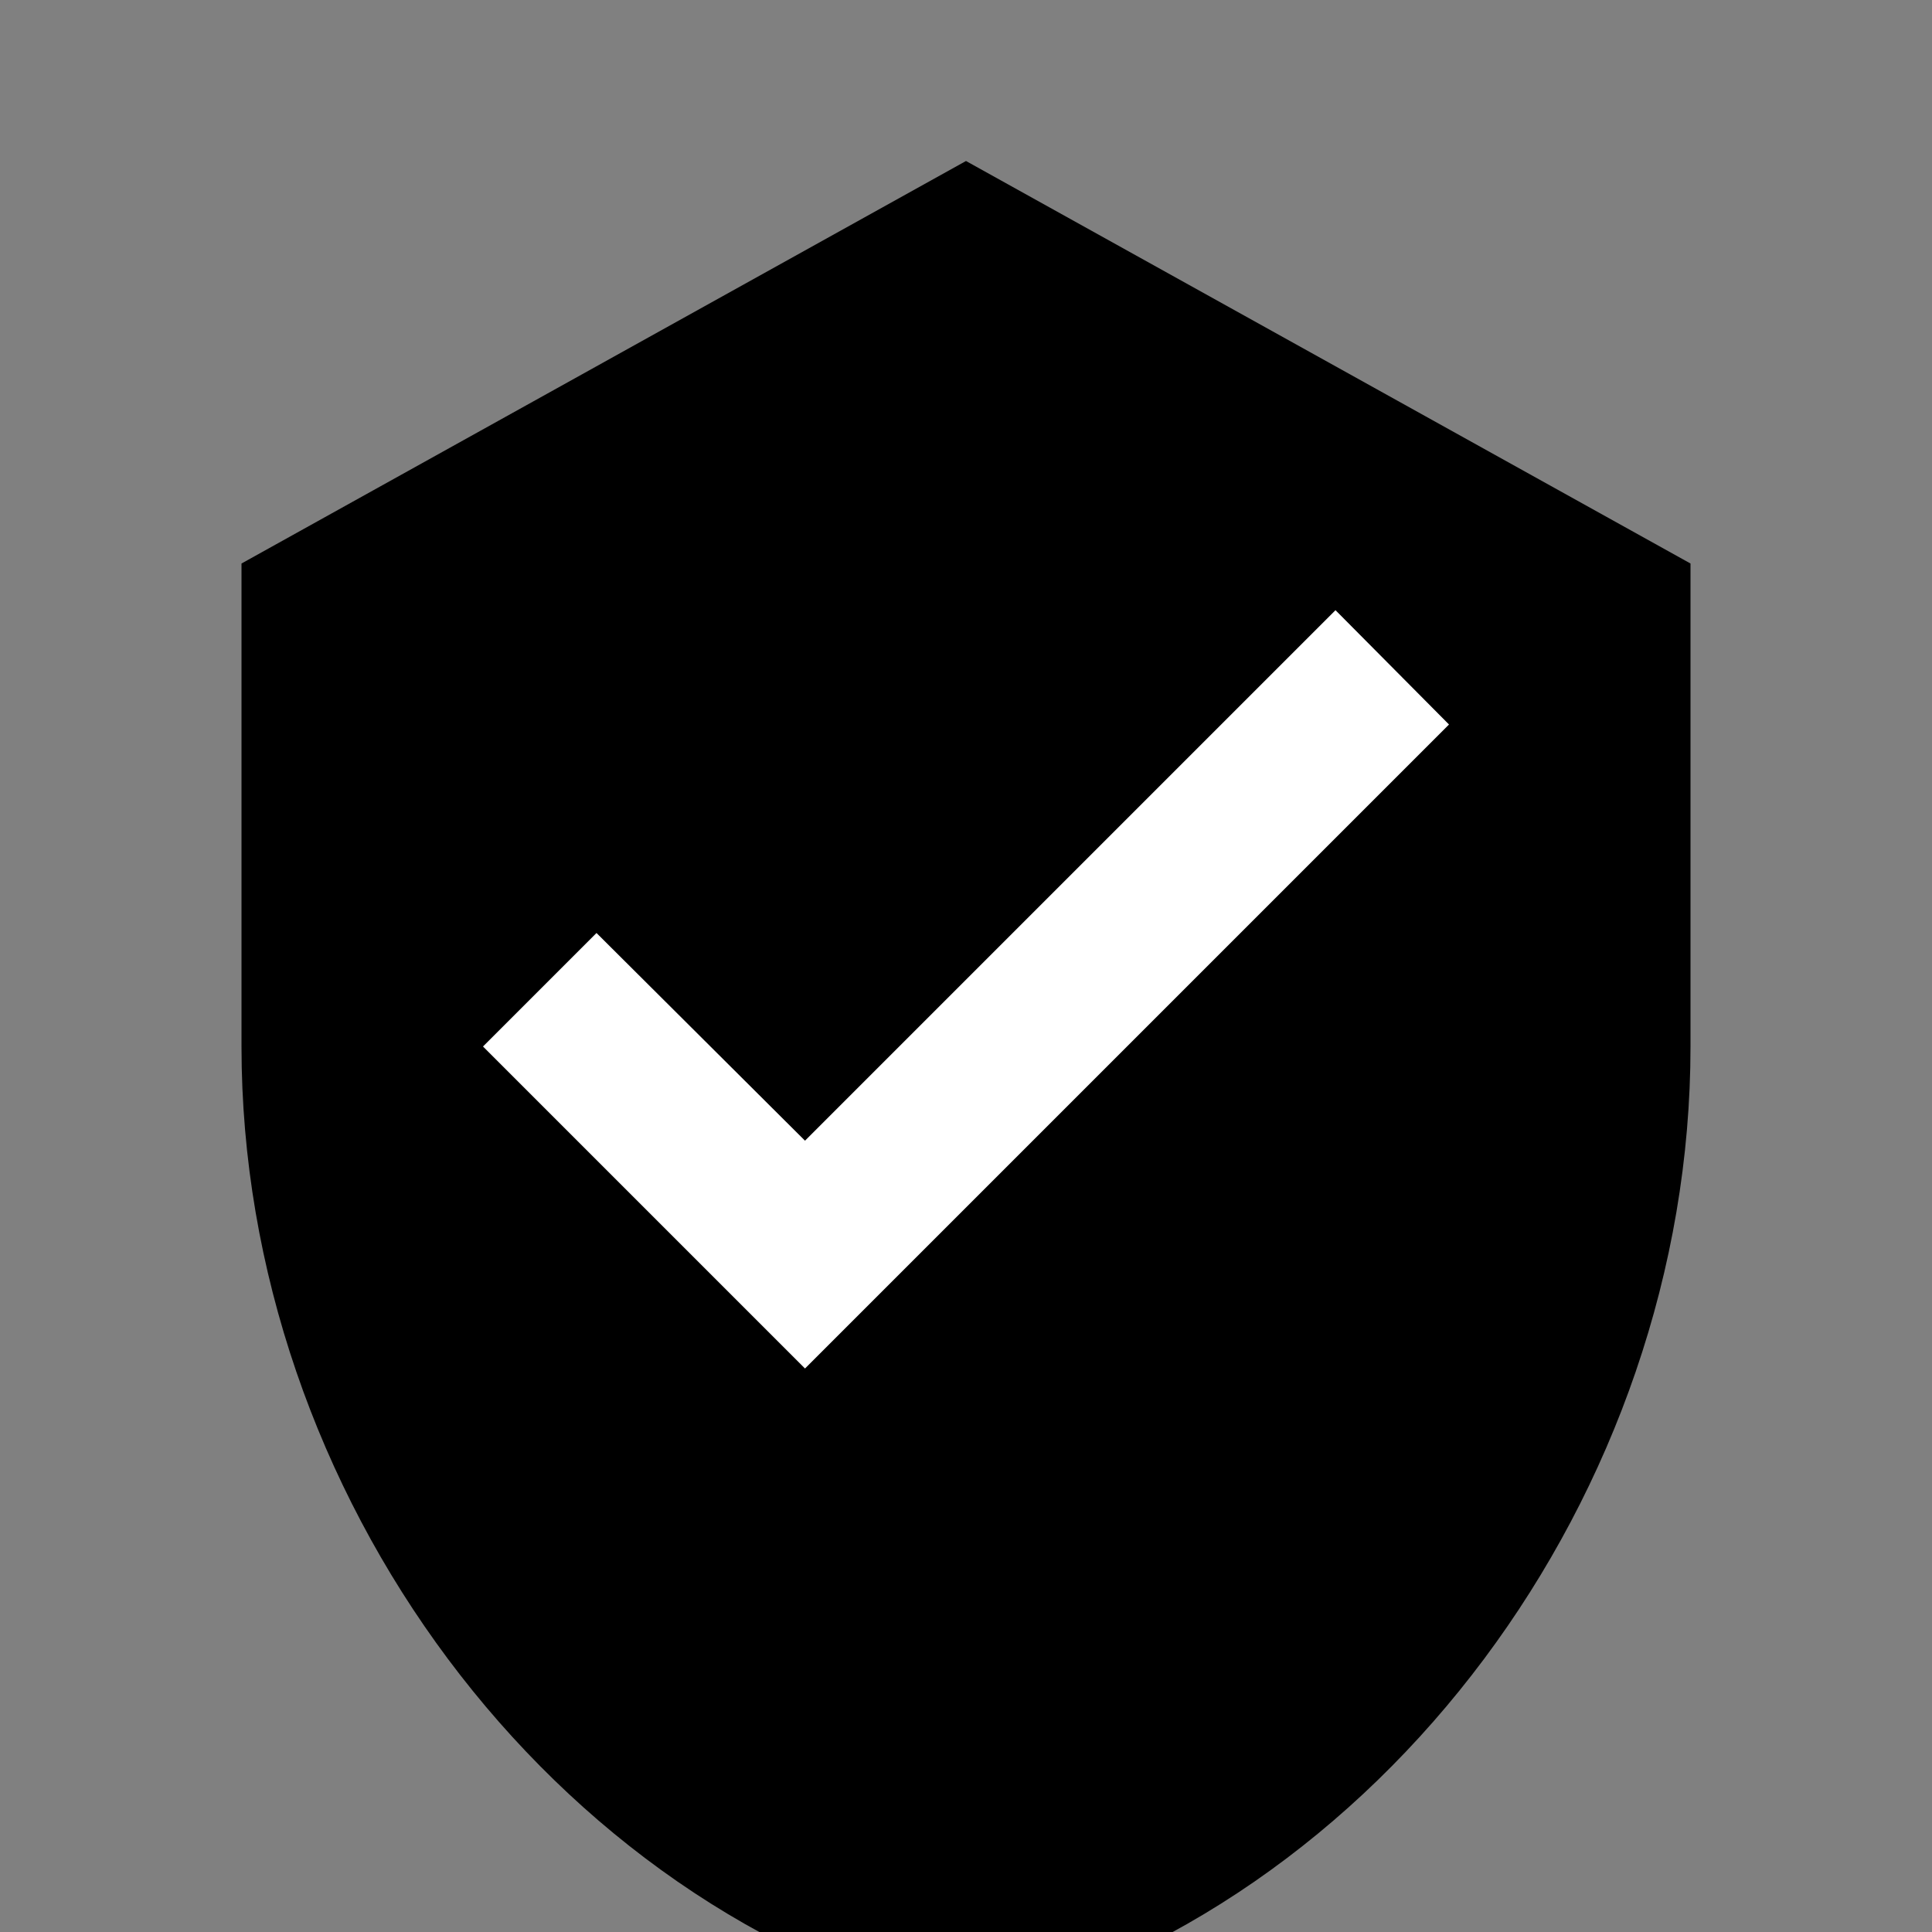 <svg width="24" height="24" viewBox="0 0 24 24" fill="none" xmlns="http://www.w3.org/2000/svg">
  <rect x="0" y="0" width="24" height="24" fill="#808080" stroke="none"/>
  <path d="M12 2L3 7v6c0 5.55 3.84 10.74 9 12 5.16-1.26 9-6.45 9-12V7l-9-5z" fill="currentColor"/>
  <path d="M10 17l-4-4 1.41-1.41L10 14.17l6.59-6.59L18 9l-8 8z" fill="white"/>
</svg>